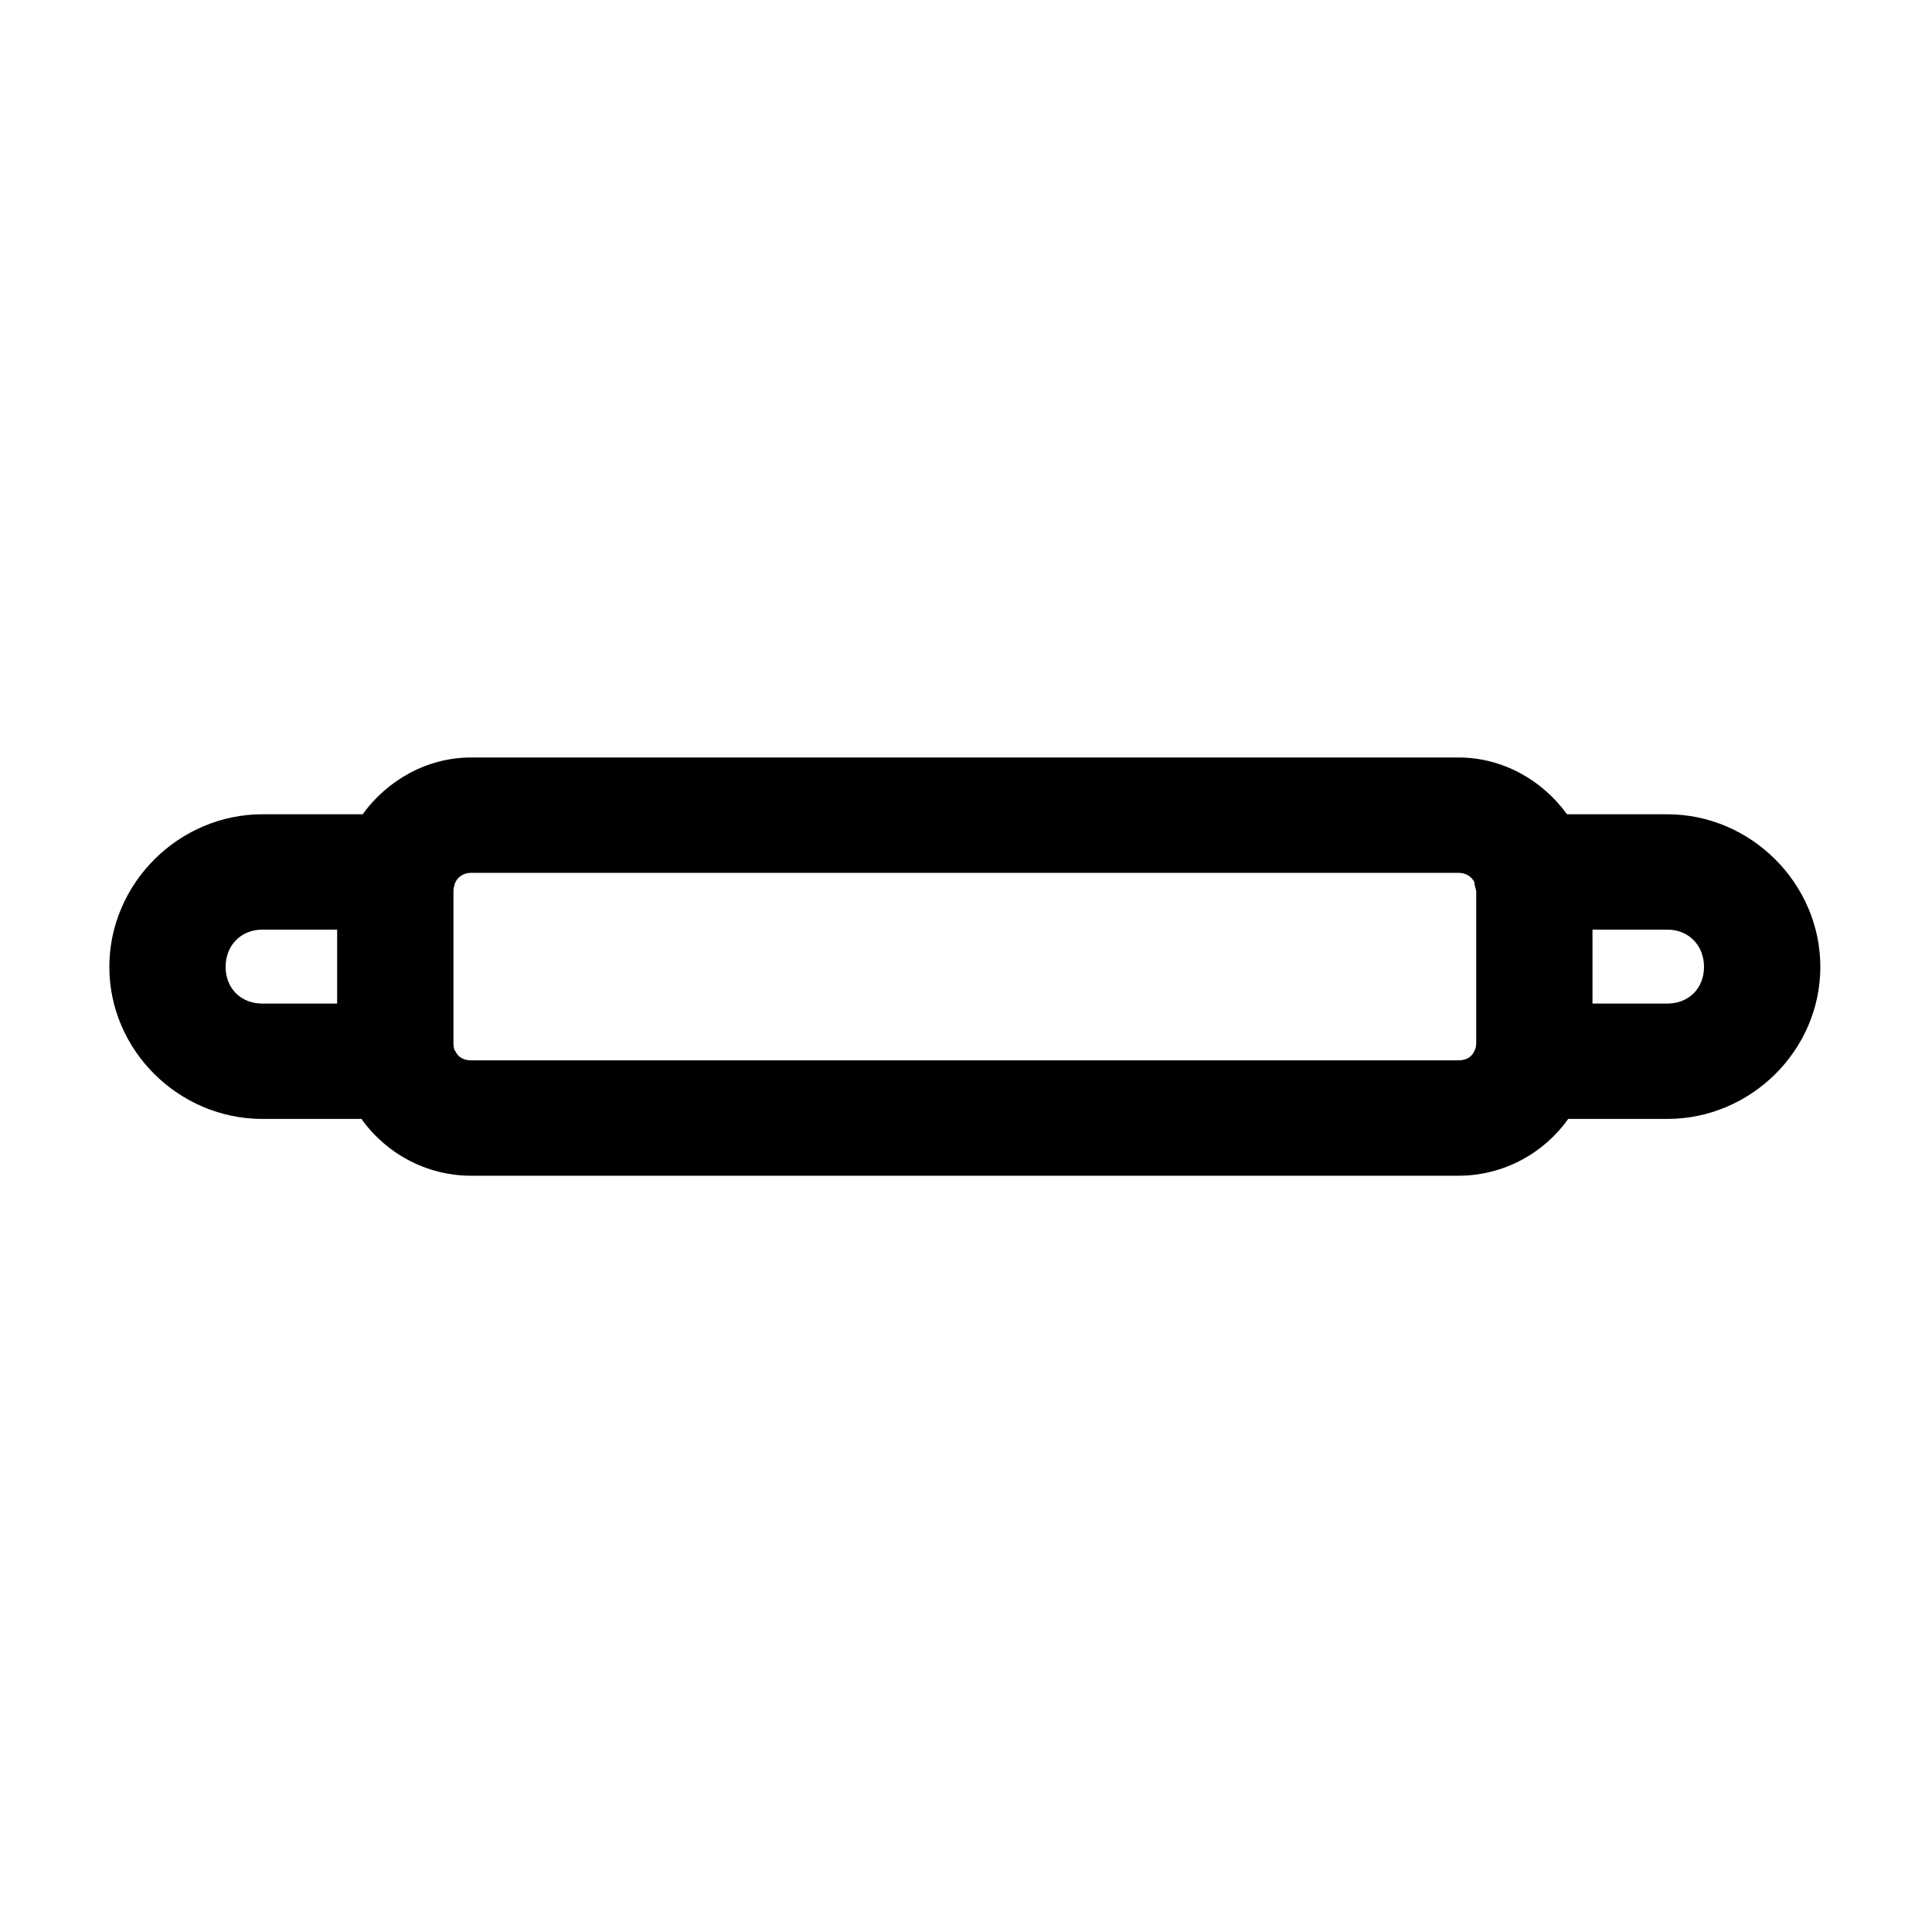 <?xml version="1.0" encoding="UTF-8"?>
<!-- Uploaded to: ICON Repo, www.iconrepo.com, Generator: ICON Repo Mixer Tools -->
<svg fill="#000000" width="800px" height="800px" version="1.1" viewBox="144 144 512 512" xmlns="http://www.w3.org/2000/svg">
 <path d="m268.88 344.74c-11.766 0-22.277 6.062-28.773 15.051h-26.57c-22.172 0-40.562 18.34-40.562 40.449s18.391 40.289 40.562 40.289h26.258c6.473 9.129 17.176 15.051 29.086 15.051h261.62c11.91 0 22.613-5.922 29.086-15.051h26.258c22.172 0 40.562-18.184 40.562-40.289 0-22.109-18.391-40.449-40.562-40.449h-26.57c-6.492-8.984-17.004-15.051-28.773-15.051zm0 30.57h261.62c1.992 0 3.512 1 4.246 2.508 0.039 0.082-0.035 0.23 0 0.312 0.082 0.477 0.188 0.949 0.312 1.414 0.023 0.23 0.156 0.383 0.156 0.629v40.133c0 0.504-0.055 0.98-0.156 1.41-0.109 0.258-0.215 0.52-0.312 0.781-0.691 1.598-2.152 2.508-4.246 2.508h-261.62c-2.09 0-3.555-0.91-4.246-2.508-0.051-0.051-0.105-0.102-0.156-0.156-0.215-0.578-0.312-1.312-0.312-2.039v-40.133c0-0.668 0.133-1.168 0.312-1.723v-0.156c0.645-1.773 2.219-2.981 4.402-2.981zm-55.344 15.051h19.809v19.598h-19.809c-5.699 0-9.746-4.035-9.746-9.719 0-5.684 4.047-9.879 9.746-9.879zm352.49 0h19.809c5.699 0 9.746 4.191 9.746 9.879 0 5.684-4.047 9.719-9.746 9.719h-19.809z"/>
</svg>